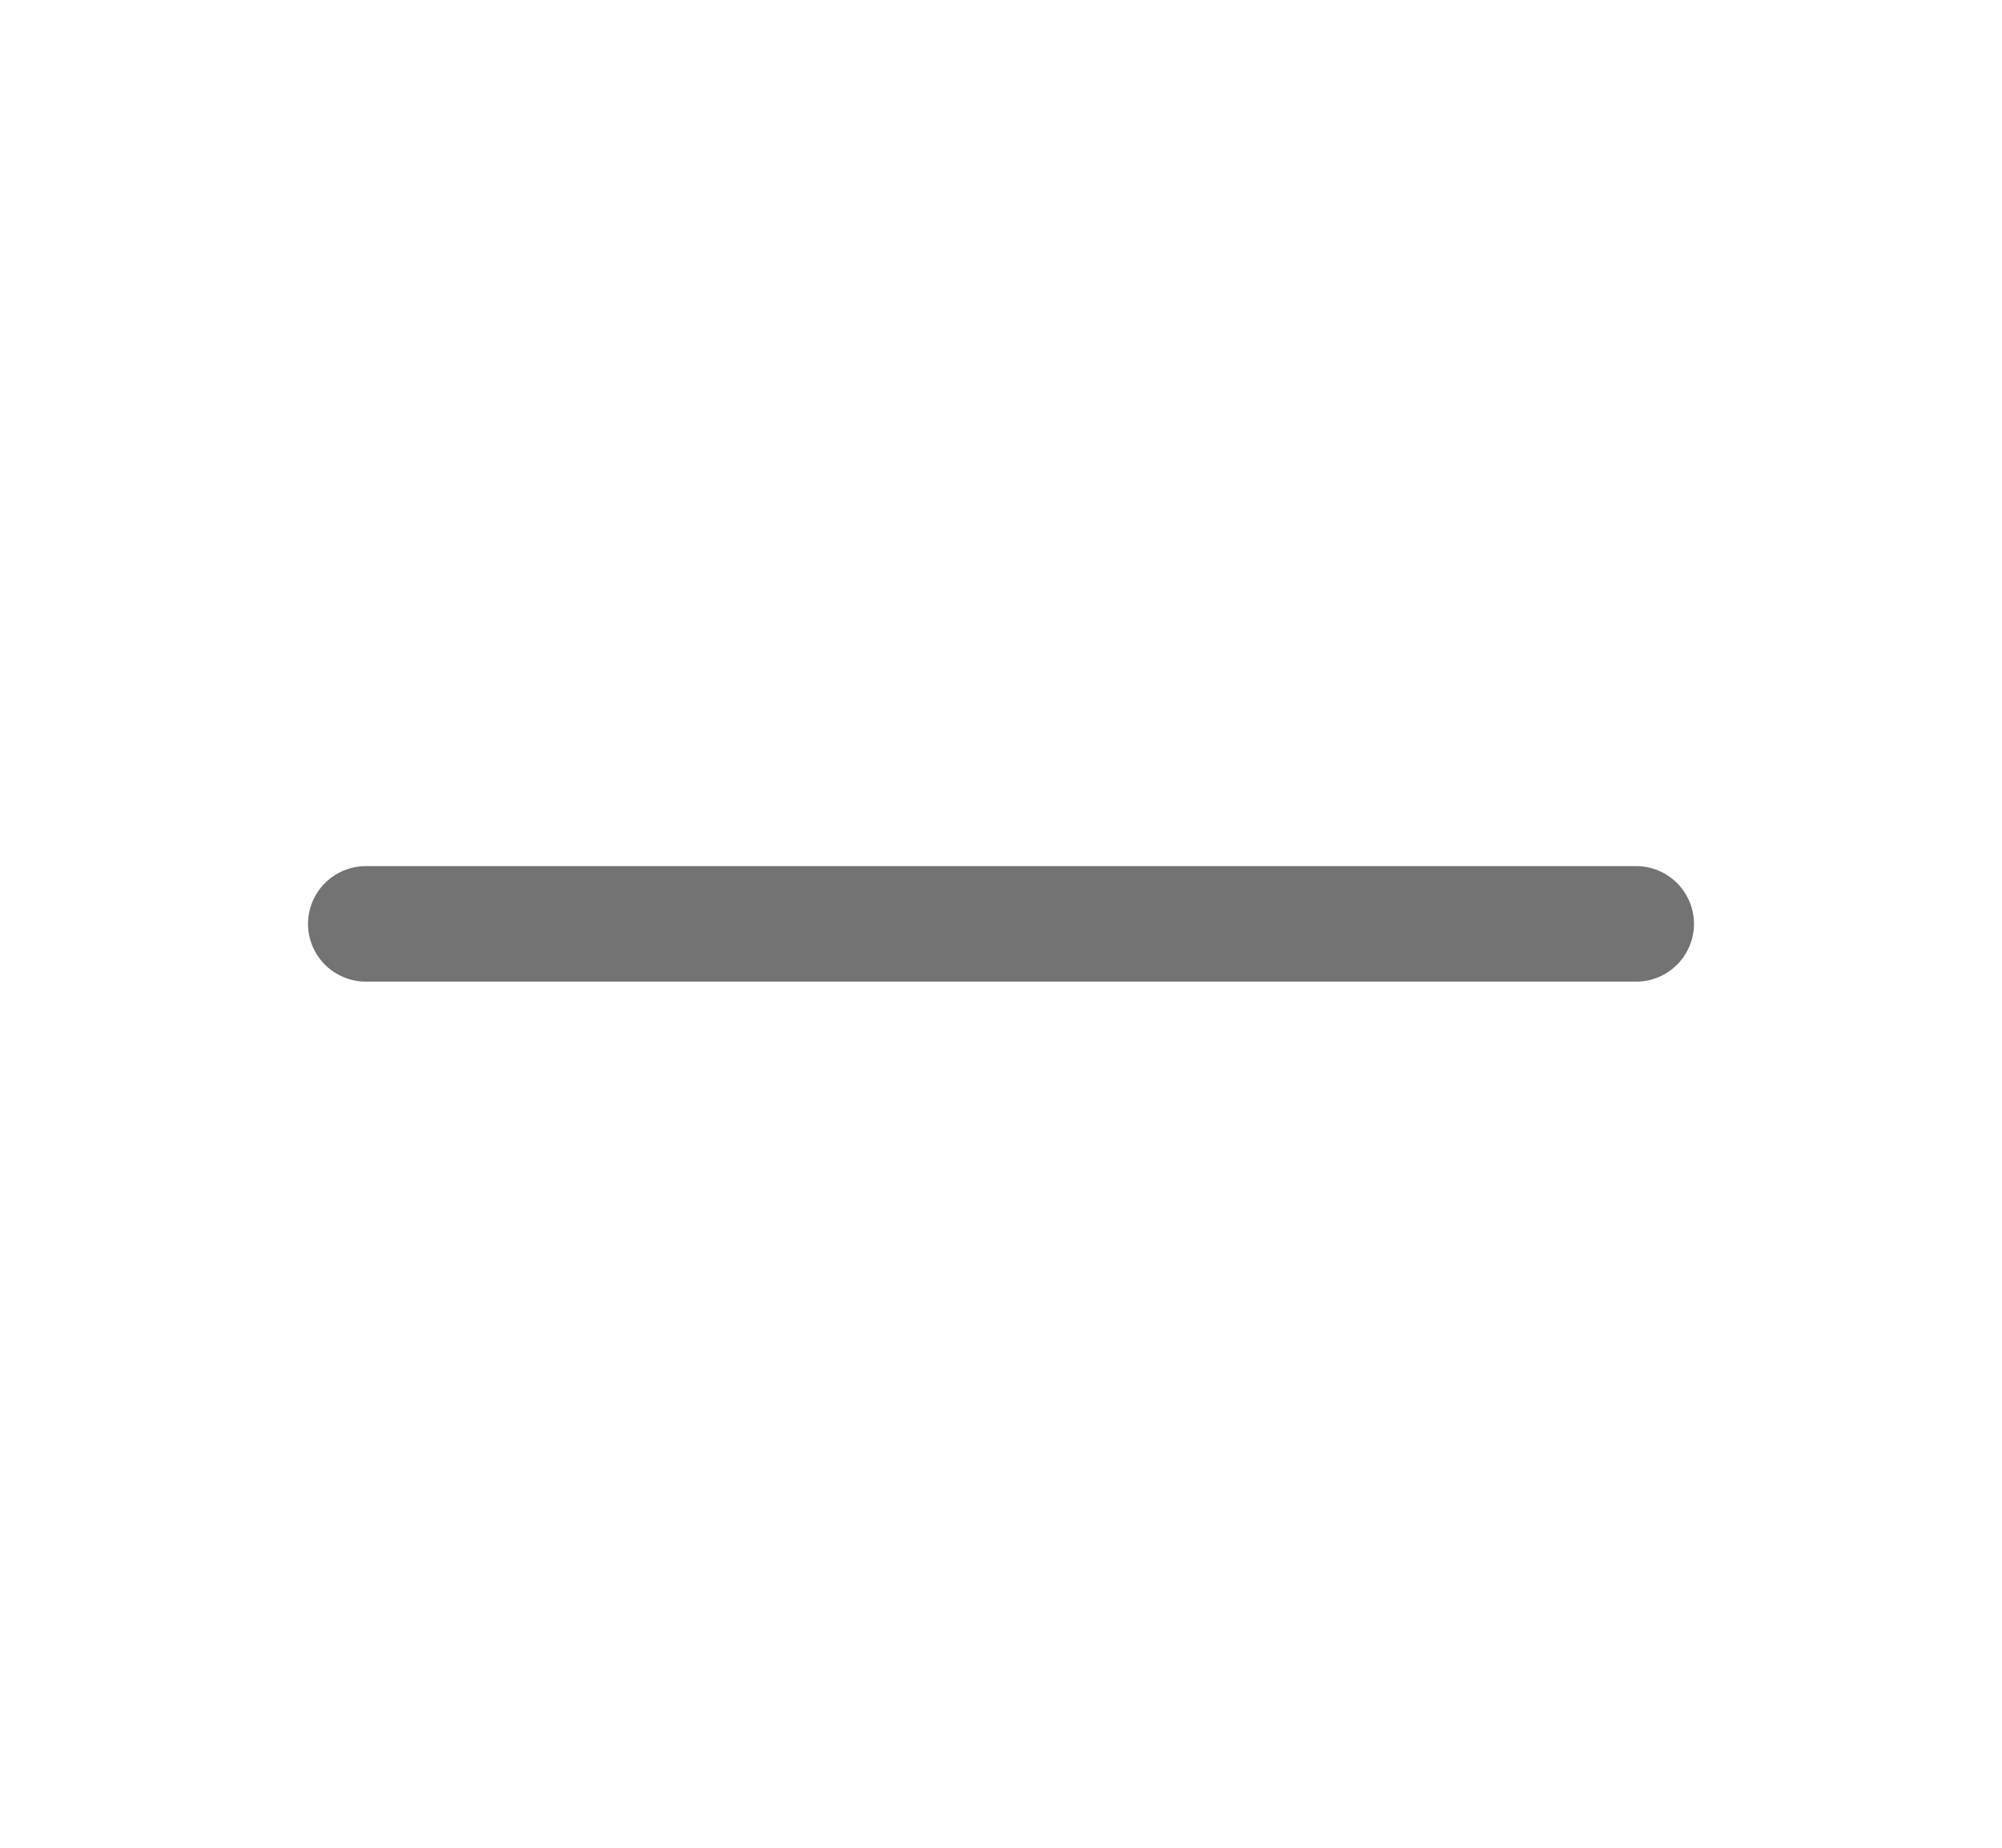 <svg width="13" height="12" viewBox="0 0 13 12" fill="none" xmlns="http://www.w3.org/2000/svg">
<path d="M11 6C11 6.099 10.96 6.195 10.89 6.265C10.82 6.335 10.725 6.375 10.625 6.375H2.375C2.276 6.375 2.18 6.335 2.11 6.265C2.04 6.195 2 6.099 2 6C2 5.901 2.04 5.805 2.11 5.735C2.18 5.665 2.276 5.625 2.375 5.625H10.625C10.725 5.625 10.82 5.665 10.89 5.735C10.96 5.805 11 5.901 11 6Z" fill="#737373"/>
</svg>
